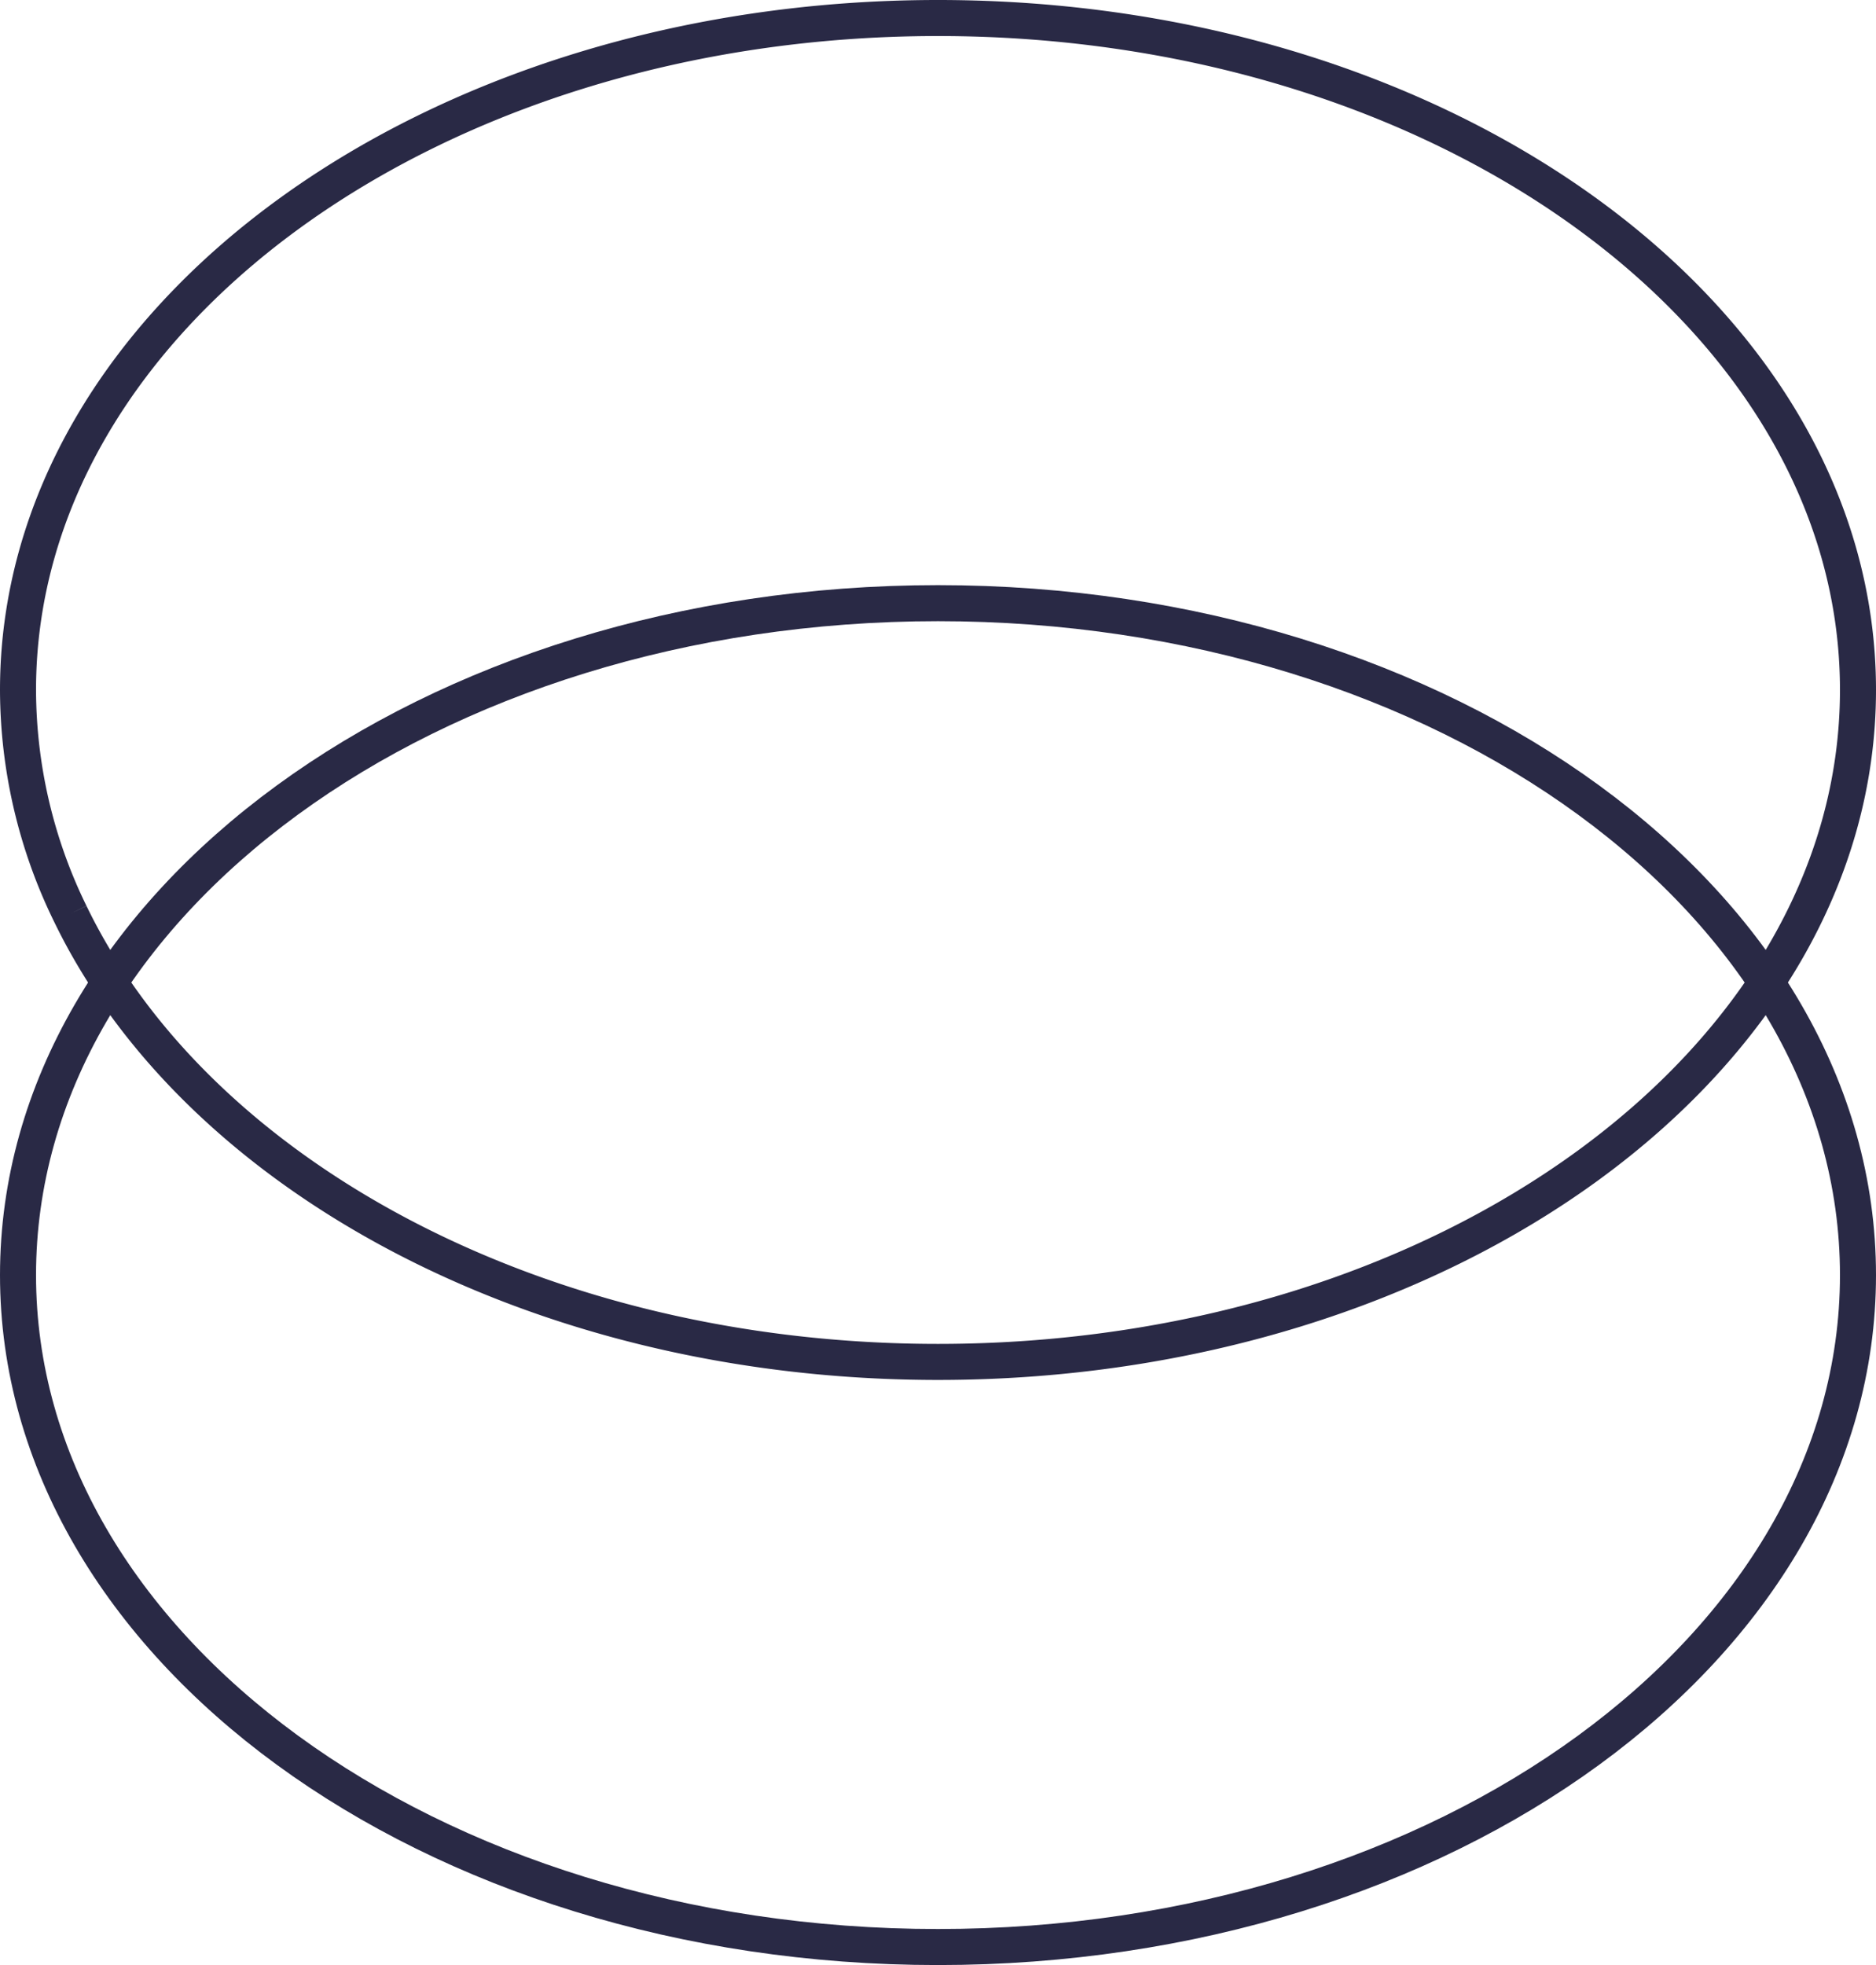 <?xml version="1.0" encoding="UTF-8"?> <svg xmlns="http://www.w3.org/2000/svg" width="52.065" height="54.524" viewBox="0 0 52.065 54.524"><g id="Group_2198" data-name="Group 2198" transform="translate(-123.188 -3786.674)"><path id="Path_10119" data-name="Path 10119" d="M1.826,25.23A14.183,14.183,0,0,1,.375,19.019C.375,8.723,11.806.375,25.907.375S51.44,8.723,51.44,19.019,40.009,37.664,25.907,37.664c-11.119,0-20.578-5.191-24.081-12.434" transform="translate(123.313 3786.799)" fill="none" stroke="#292945" stroke-miterlimit="10" stroke-width="1"></path><path id="Path_10120" data-name="Path 10120" d="M51.44,42.209c0,10.3-11.432,18.644-25.533,18.644S.375,52.507.375,42.209,11.806,23.565,25.907,23.565,51.44,31.912,51.44,42.209Z" transform="translate(123.313 3779.845)" fill="none" stroke="#292945" stroke-miterlimit="10" stroke-width="1"></path></g></svg> 